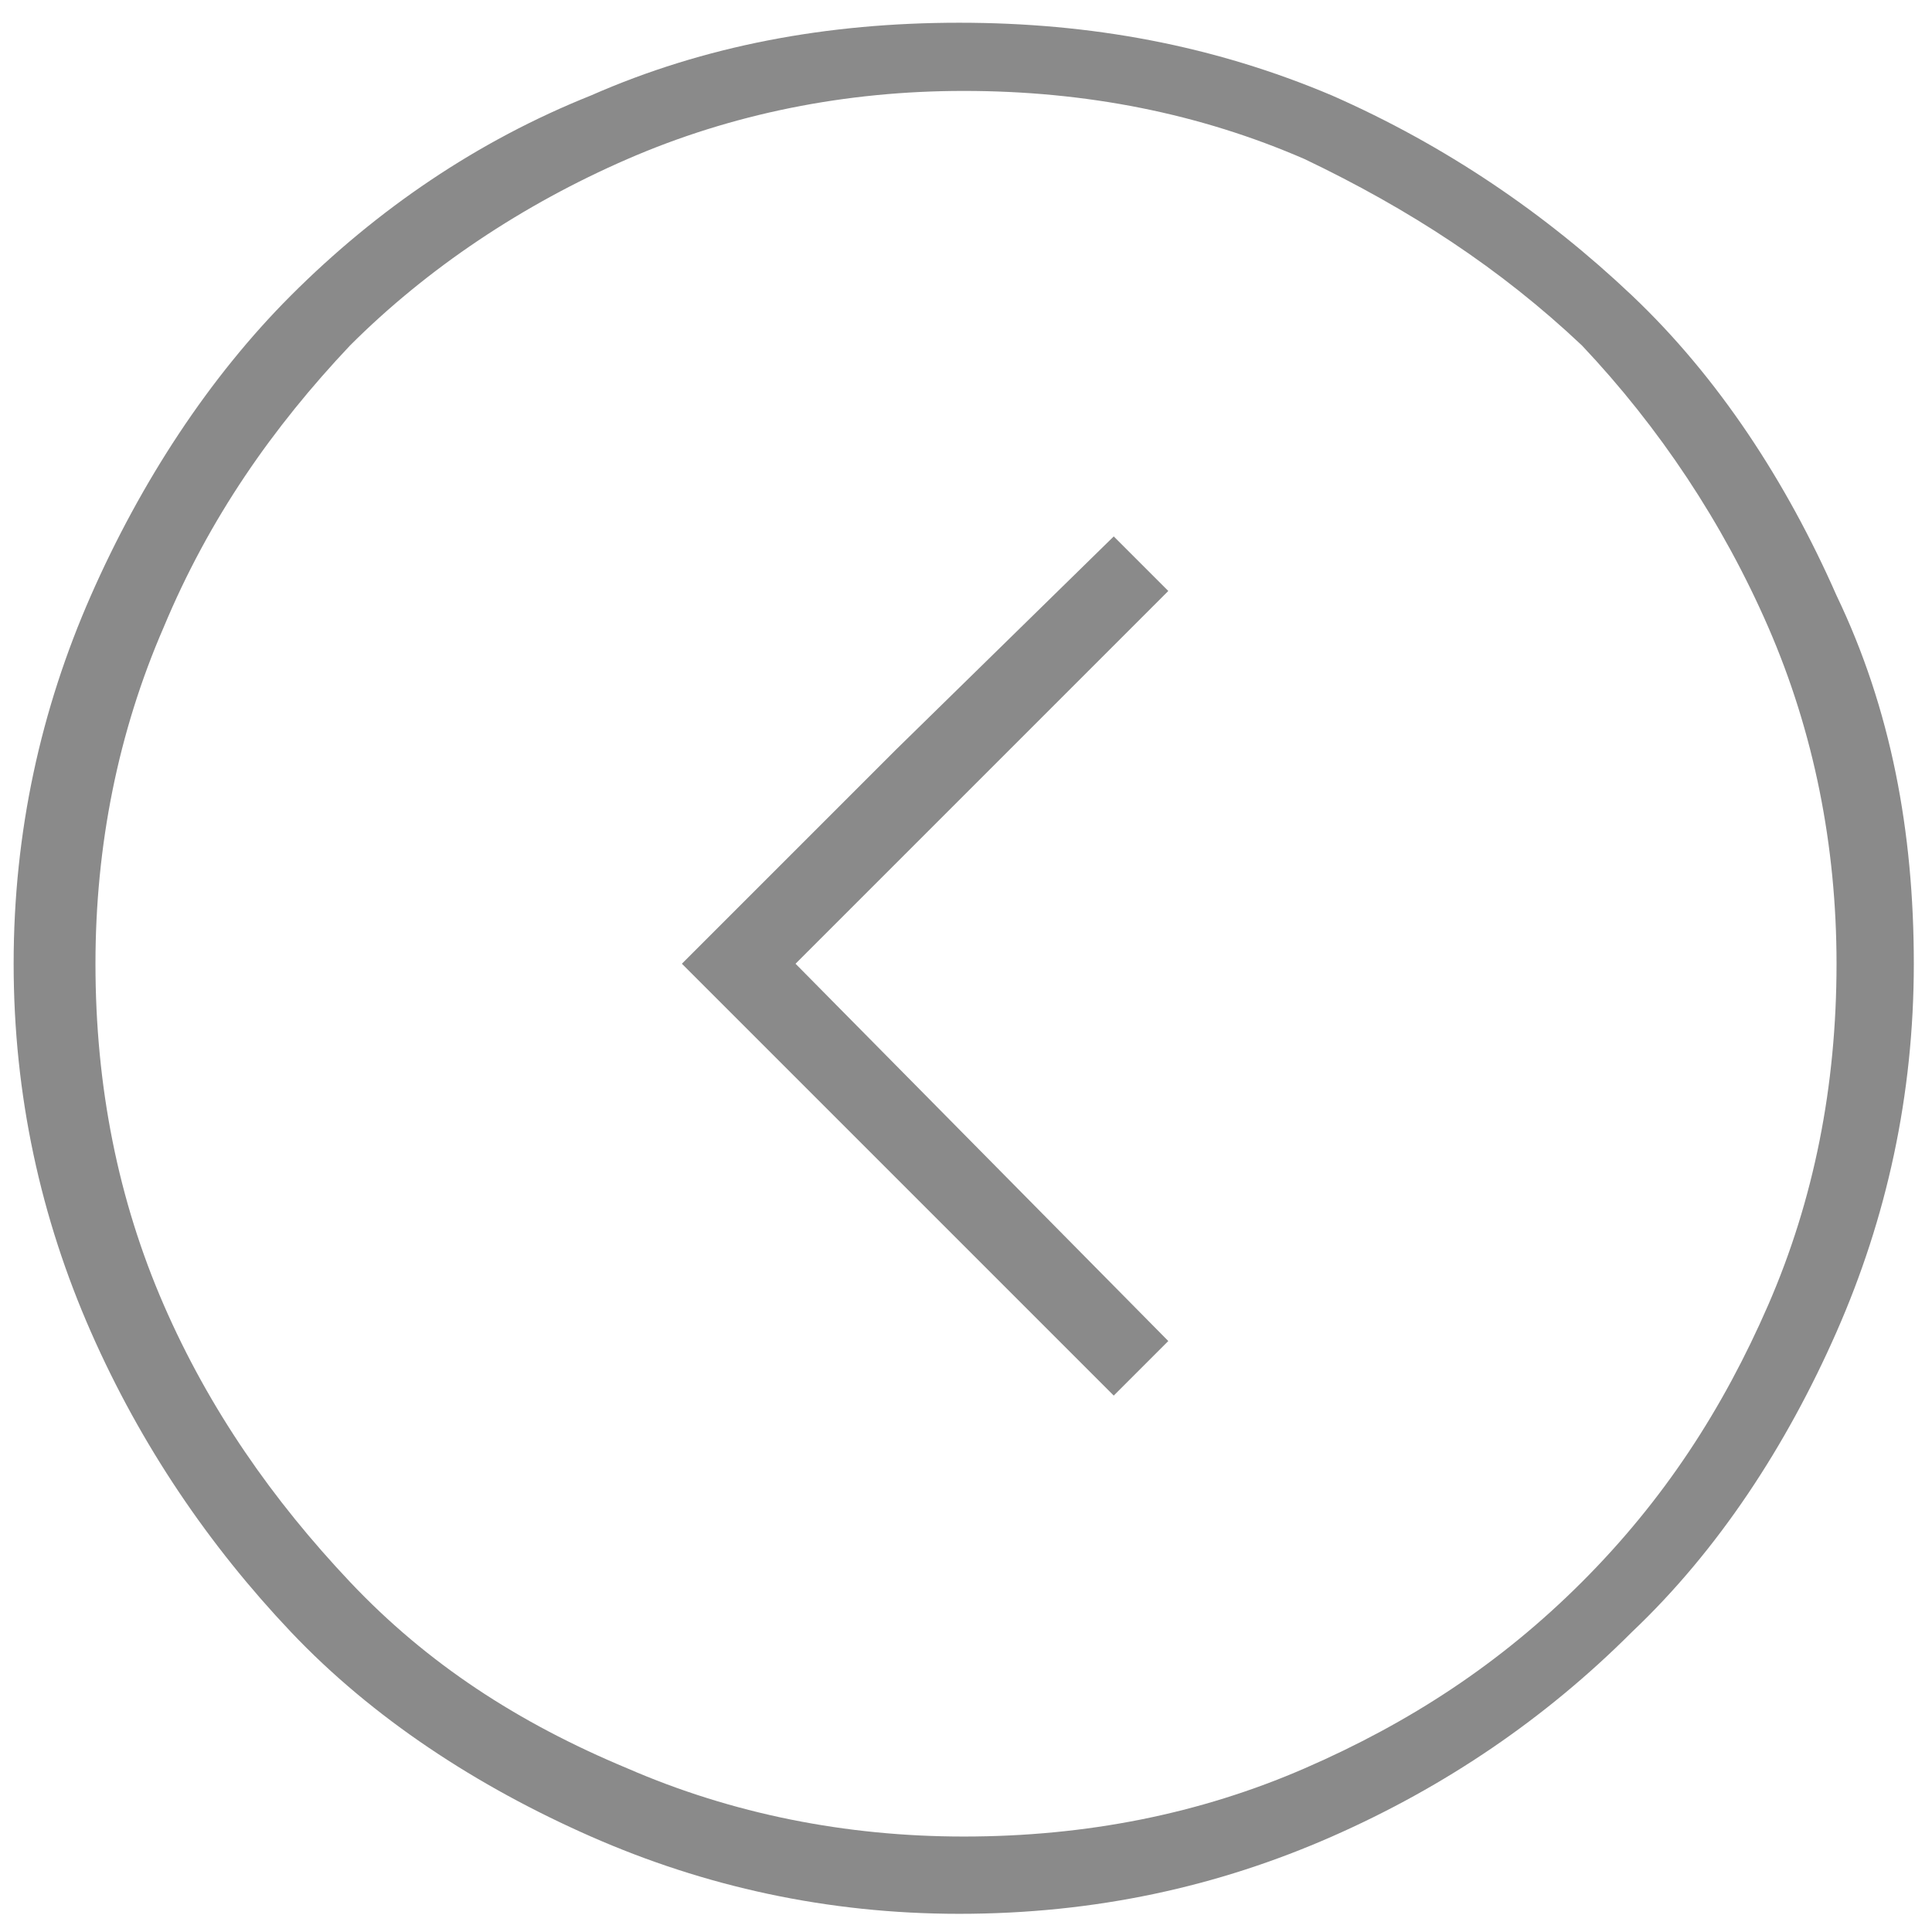 <?xml version="1.0" encoding="utf-8"?>
<!-- Generator: Adobe Illustrator 21.1.0, SVG Export Plug-In . SVG Version: 6.00 Build 0)  -->
<svg version="1.1" id="katman_1" xmlns="http://www.w3.org/2000/svg" xmlns:xlink="http://www.w3.org/1999/xlink" x="0px" y="0px"
	 viewBox="0 0 42.5 42.5" style="enable-background:new 0 0 42.5 42.5;" xml:space="preserve">
<style type="text/css">
	.st0{fill:#8A8A8A;}
</style>
<path class="st0" d="M42.1,21.2c0,2.9-0.6,5.6-1.7,8.1c-1.1,2.5-2.6,4.8-4.5,6.6c-1.9,1.9-4.1,3.4-6.6,4.5c-2.5,1.1-5.2,1.7-8.2,1.7
	c-2.9,0-5.6-0.6-8.1-1.7c-2.5-1.1-4.8-2.6-6.6-4.5c-1.8-1.9-3.3-4.1-4.4-6.6c-1.1-2.5-1.7-5.2-1.7-8.1c0-2.9,0.6-5.6,1.7-8.1
	c1.1-2.5,2.6-4.8,4.4-6.6c1.9-1.9,4.1-3.4,6.6-4.4c2.5-1.1,5.2-1.6,8.1-1.6c2.9,0,5.6,0.5,8.2,1.6c2.5,1.1,4.7,2.6,6.6,4.4
	s3.4,4.1,4.5,6.6C41.6,15.6,42.1,18.3,42.1,21.2z M2.1,21.2c0,2.7,0.5,5.2,1.5,7.5C4.6,31,6,33,7.7,34.8c1.7,1.8,3.7,3.1,6.1,4.1
	c2.3,1,4.8,1.5,7.4,1.5c2.7,0,5.2-0.5,7.5-1.5c2.3-1,4.3-2.3,6.1-4.1c1.8-1.8,3.1-3.8,4.1-6.1c1-2.3,1.5-4.8,1.5-7.5
	c0-2.6-0.5-5.1-1.5-7.4c-1-2.3-2.4-4.4-4.1-6.2c-1.8-1.7-3.8-3-6.1-4.1c-2.3-1-4.8-1.5-7.5-1.5c-2.6,0-5.1,0.5-7.4,1.5
	c-2.3,1-4.4,2.4-6.1,4.1C6,9.4,4.6,11.4,3.6,13.8C2.6,16.1,2.1,18.6,2.1,21.2z M19.7,16.5l4.8-4.7l1.2,1.2l-8.2,8.2l8.2,8.3
	l-1.2,1.2l-9.5-9.5l1.2-1.2L19.7,16.5z"/>
</svg>
